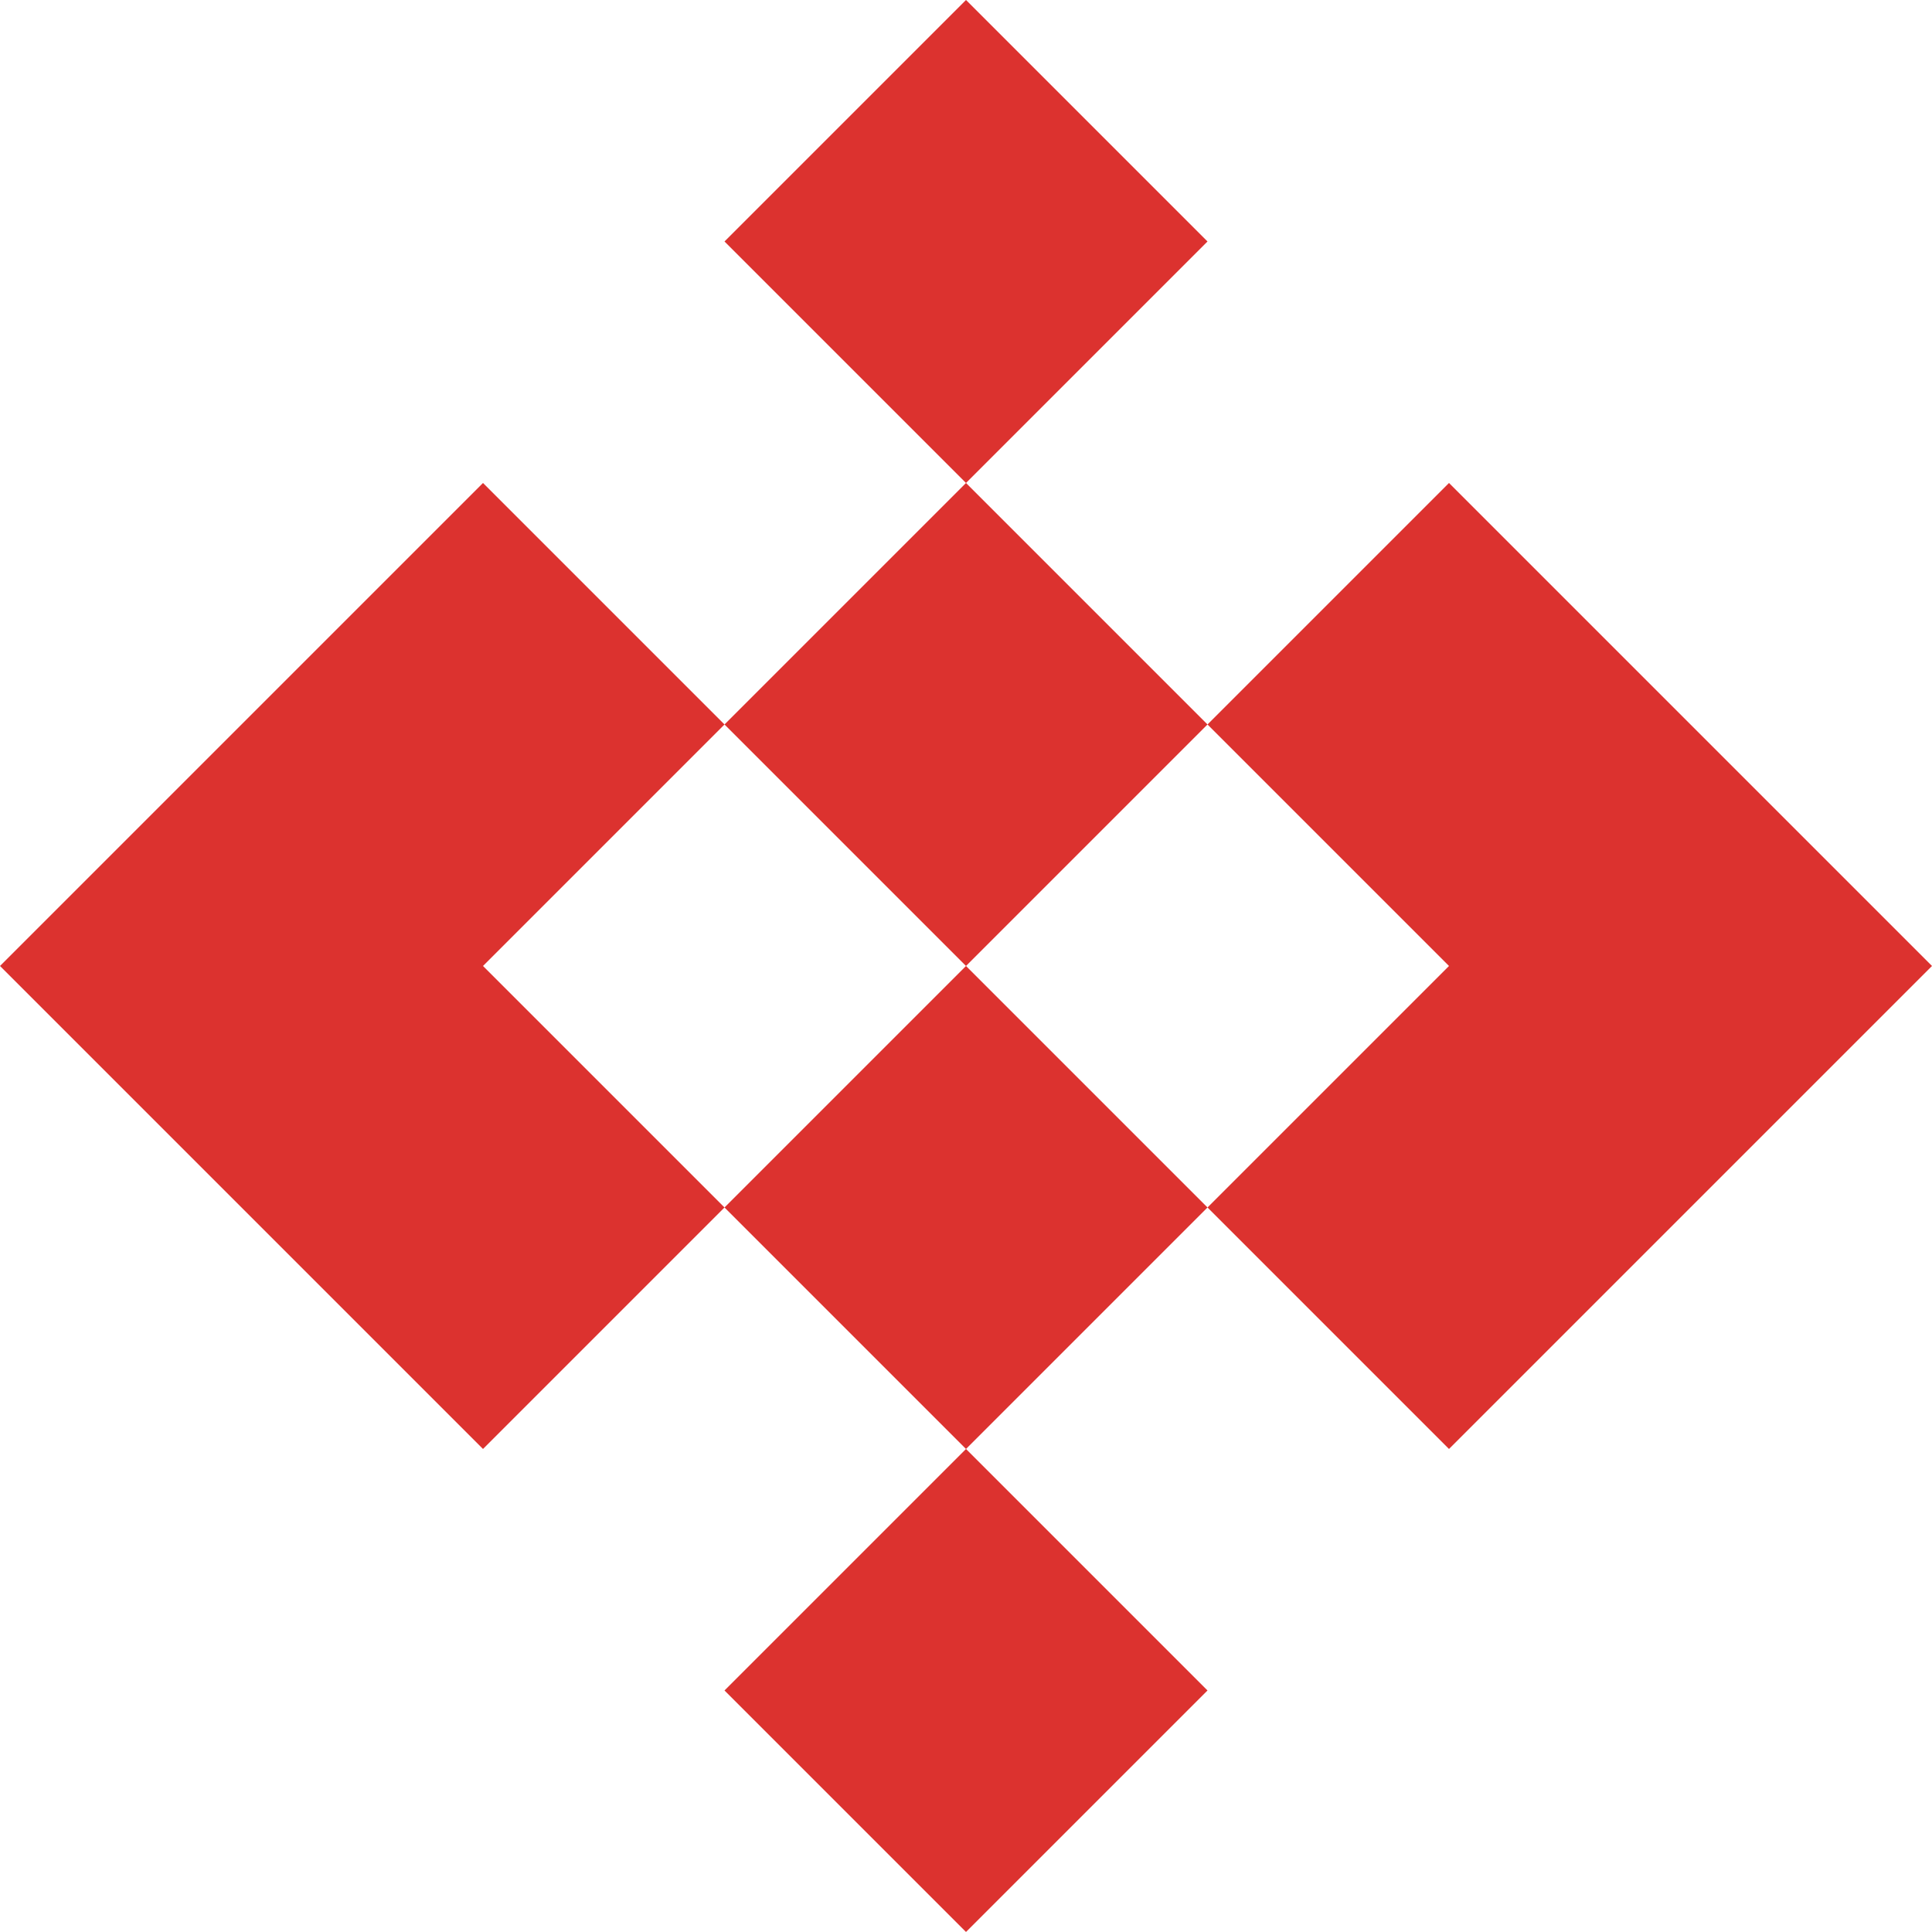 <?xml version="1.0" encoding="UTF-8" standalone="no"?>
<!-- Created with Inkscape (http://www.inkscape.org/) -->

<svg
   width="40mm"
   height="40mm"
   viewBox="0 0 40 40"
   version="1.1"
   id="svg1"
   inkscape:version="1.3.2 (091e20ef0f, 2023-11-25, custom)"
   sodipodi:docname="furnado.svg"
   xmlns:inkscape="http://www.inkscape.org/namespaces/inkscape"
   xmlns:sodipodi="http://sodipodi.sourceforge.net/DTD/sodipodi-0.dtd"
   xmlns="http://www.w3.org/2000/svg"
   xmlns:svg="http://www.w3.org/2000/svg">
  <sodipodi:namedview
     id="namedview1"
     pagecolor="#ffffff"
     bordercolor="#666666"
     borderopacity="1.0"
     inkscape:showpageshadow="2"
     inkscape:pageopacity="0.0"
     inkscape:pagecheckerboard="0"
     inkscape:deskcolor="#d1d1d1"
     inkscape:document-units="mm"
     inkscape:zoom="5.6568543"
     inkscape:cx="73.450717"
     inkscape:cy="104.82858"
     inkscape:window-width="3840"
     inkscape:window-height="2130"
     inkscape:window-x="0"
     inkscape:window-y="0"
     inkscape:window-maximized="0"
     inkscape:current-layer="layer1" />
  <defs
     id="defs1" />
  <g
     inkscape:label="Layer 1"
     inkscape:groupmode="layer"
     id="layer1"
     transform="translate(-50,-35)">
    <path
       id="rect2-2-7-6"
       style="fill:#dc322f;stroke-width:1.871"
       transform="rotate(-45)"
       d="m 17.678,88.388 h 7.071 c 0,0 0,0 0,0 v 7.071 c 0,0 0,0 0,0 h -7.071 c 0,0 0,0 0,0 z m -7.071,7.071 h 7.071 c 0,0 0,0 0,0 v 7.071 c 0,0 0,0 0,0 h -7.071 c 0,0 0,0 0,0 z m 7.071,0 h 7.071 c 0,0 0,0 0,0 v 7.071 c 0,0 0,0 0,0 h -7.071 c 0,0 0,0 0,0 z M 3.536,88.388 h -7.071 c 0,0 0,0 0,0 v -7.071 c 0,0 0,0 0,0 h 7.071 c 0,0 0,0 0,0 z m 4.6e-6,14.142 h -7.071 c 0,0 0,0 0,0 v -7.071 c 0,0 0,0 0,0 H 3.536 c 0,0 0,0 0,0 z m 7.071,-7.071 H 3.536 c 0,0 0,0 0,0 v -7.071 c 0,0 0,0 0,0 h 7.071 c 0,0 0,0 0,0 z M 24.749,81.317 H 17.678 c 0,0 0,0 0,0 v -7.071 c 0,0 0,0 0,0 h 7.071 c 0,0 0,0 0,0 z m -7.071,7.071 h -7.071 c 0,0 0,0 0,0 v -7.071 c 0,0 0,0 0,0 h 7.071 c 0,0 0,0 0,0 z M 10.607,81.317 H 3.536 c 0,0 0,0 0,0 v -7.071 c 0,0 0,0 0,0 h 7.071 c 0,0 0,0 0,0 z m -7.071,0 h -7.071 c 0,0 0,0 0,0 v -7.071 c 0,0 0,0 0,0 h 7.071 c 0,0 0,0 0,0 z" />
  </g>
</svg>
